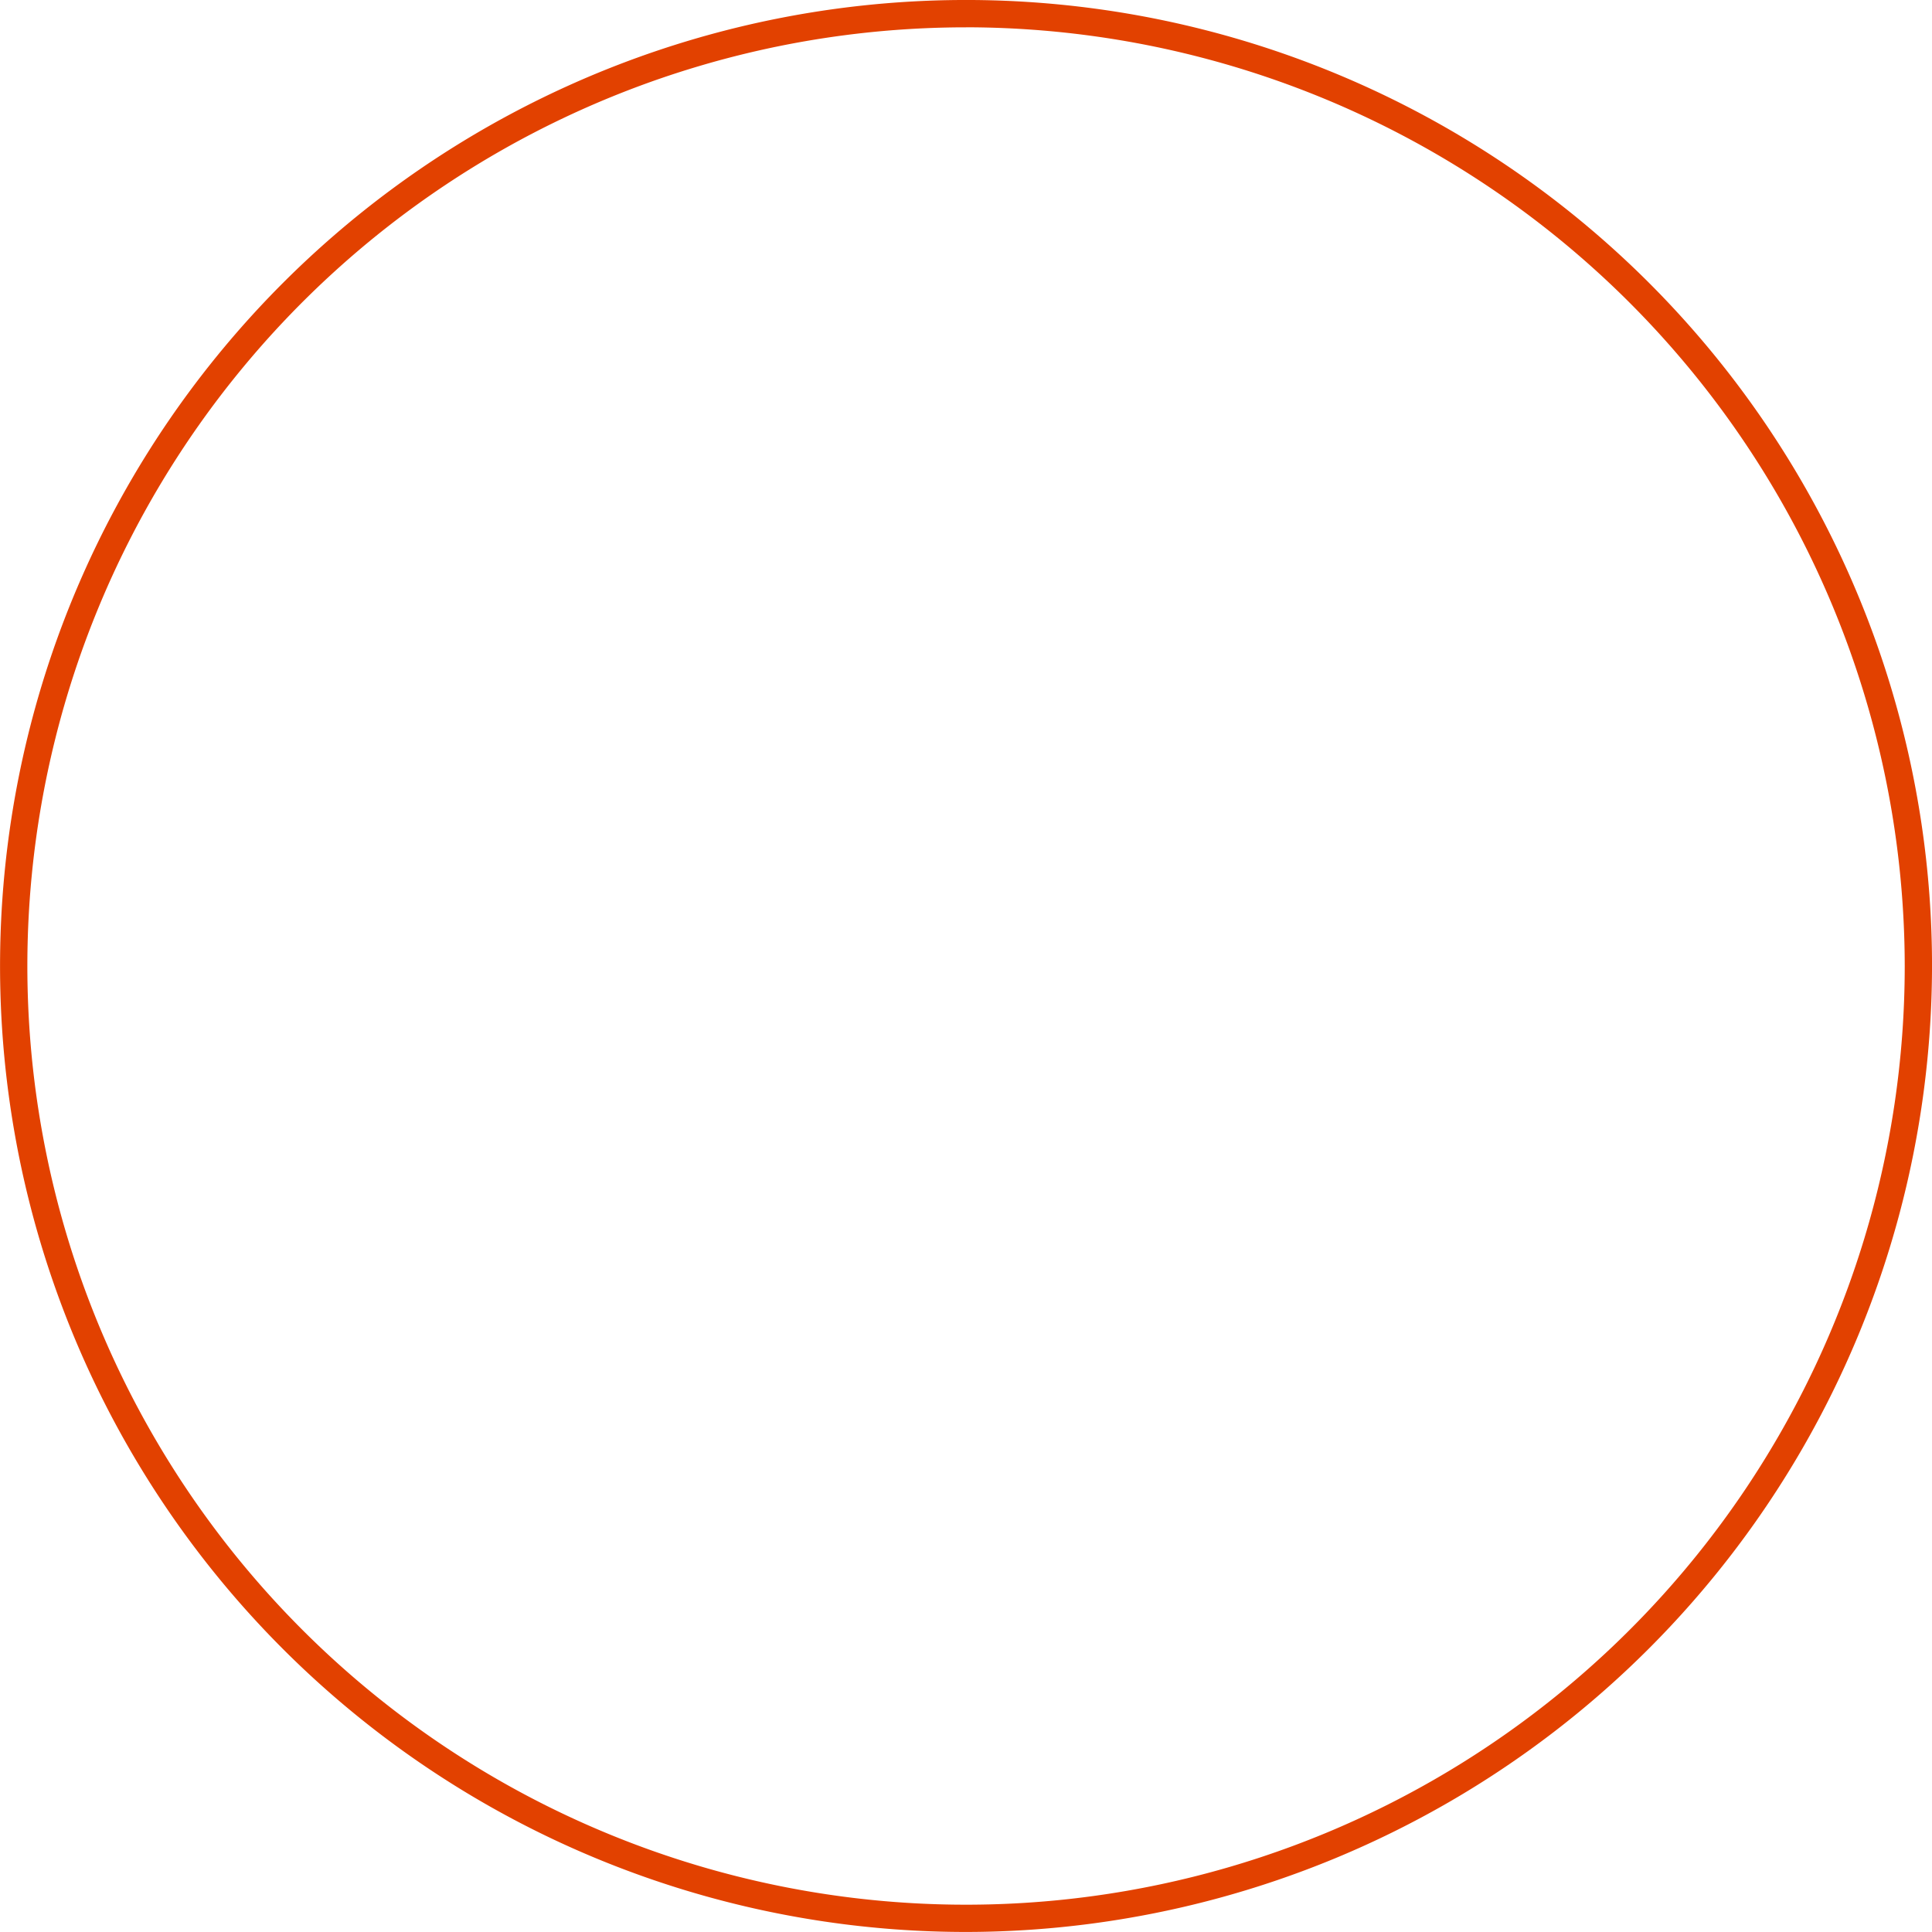 <svg xmlns="http://www.w3.org/2000/svg" xmlns:xlink="http://www.w3.org/1999/xlink" width="181.877" height="181.874" viewBox="0 0 181.877 181.874">
  <defs>
    <clipPath id="clip-path">
      <rect id="長方形_21" data-name="長方形 21" width="181.877" height="181.874" fill="none"/>
    </clipPath>
  </defs>
  <g id="グループ_17" data-name="グループ 17" transform="translate(0 0)">
    <g id="グループ_16" data-name="グループ 16" transform="translate(0 0)" clip-path="url(#clip-path)">
      <path id="パス_257" data-name="パス 257" d="M90.941,181.874a90.937,90.937,0,1,1,90.938-90.936,91.042,91.042,0,0,1-90.938,90.936m0-179.3A88.367,88.367,0,1,0,179.31,90.938,88.47,88.47,0,0,0,90.941,2.57" transform="translate(0 -0.001)" fill="#e24100"/>
    </g>
  </g>
</svg>
